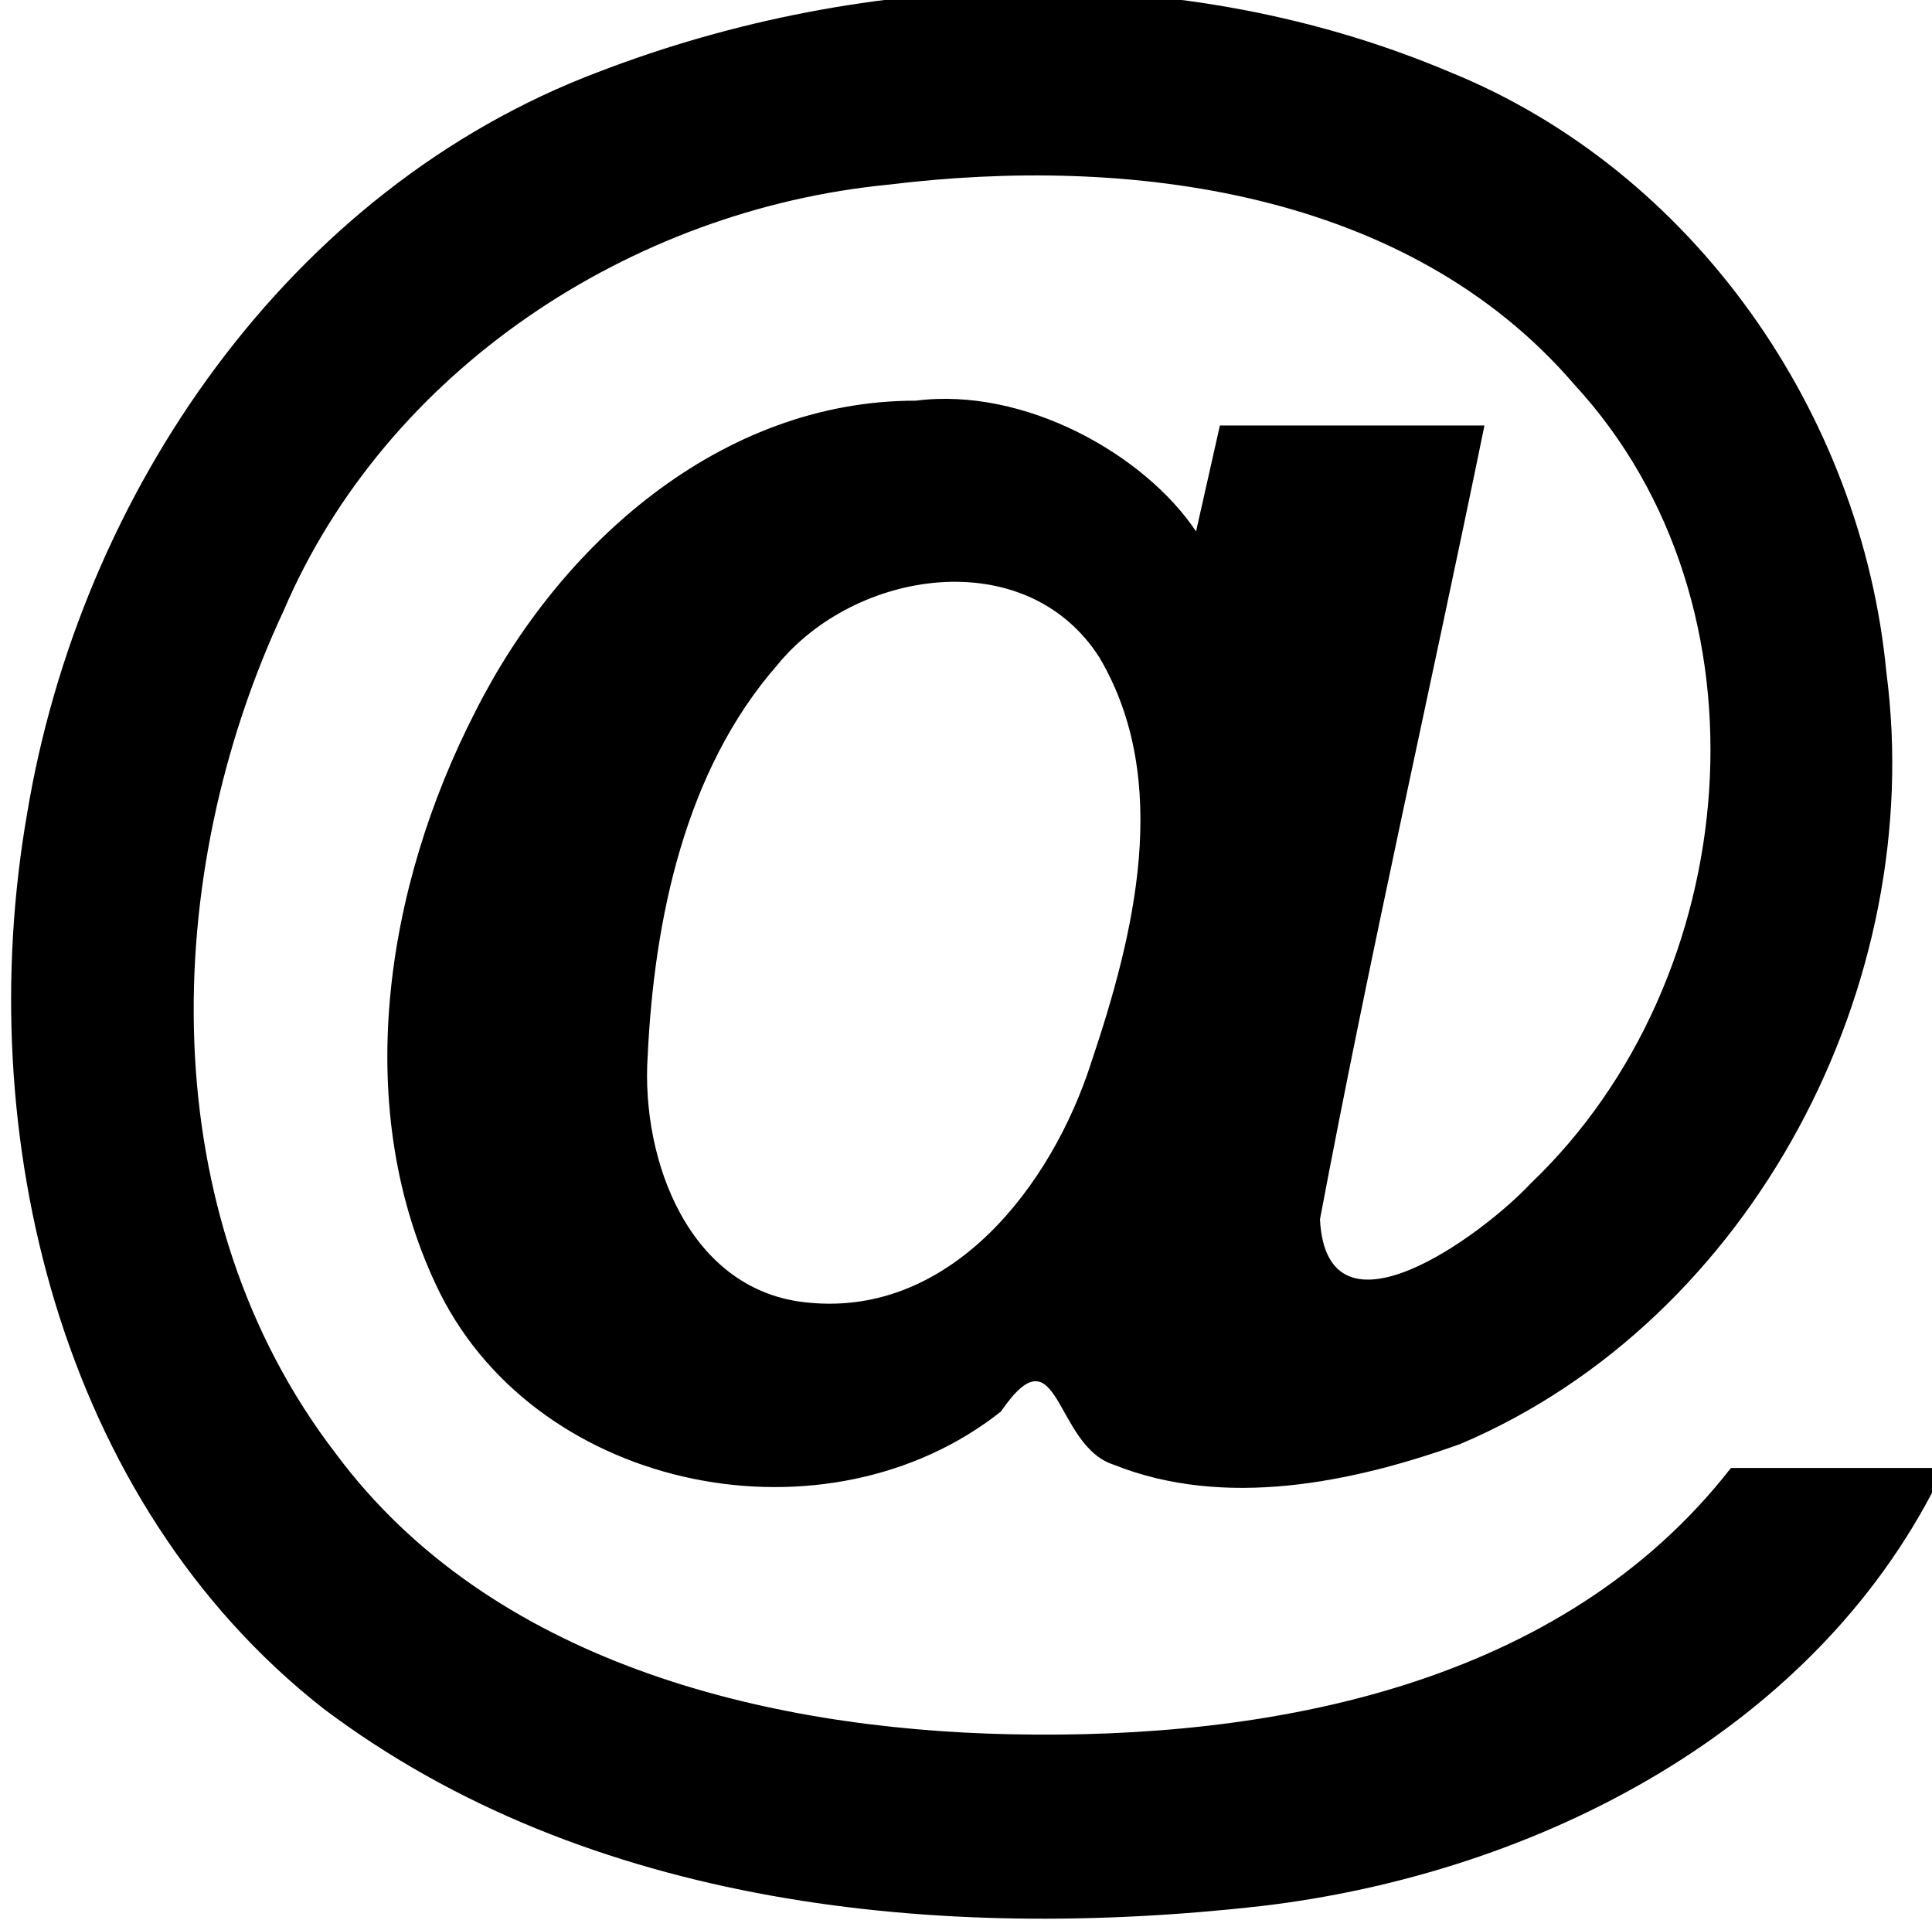 <?xml version="1.0" encoding="UTF-8" standalone="no"?>
<!-- Created with Inkscape (http://www.inkscape.org/) -->

<svg
   xmlns:dc="http://purl.org/dc/elements/1.1/"
   xmlns:cc="http://creativecommons.org/ns#"
   xmlns:rdf="http://www.w3.org/1999/02/22-rdf-syntax-ns#"
   xmlns:svg="http://www.w3.org/2000/svg"
   xmlns="http://www.w3.org/2000/svg"
   xmlns:sodipodi="http://sodipodi.sourceforge.net/DTD/sodipodi-0.dtd"
   xmlns:inkscape="http://www.inkscape.org/namespaces/inkscape"
   width="19.178"
   height="19.123"
   id="svg4144"
   version="1.1"
   inkscape:version="0.91 r13725"
   sodipodi:docname="email.svg">
  <defs
     id="defs4146" />
  <sodipodi:namedview
     id="base"
     pagecolor="#ffffff"
     bordercolor="#666666"
     borderopacity="1.0"
     inkscape:pageopacity="0.0"
     inkscape:pageshadow="2"
     inkscape:zoom="15.839192"
     inkscape:cx="-12.204781"
     inkscape:cy="11.834545"
     inkscape:document-units="px"
     inkscape:current-layer="layer1"
     showgrid="false"
     fit-margin-top="0"
     fit-margin-left="0"
     fit-margin-right="0"
     fit-margin-bottom="0"
     inkscape:window-width="1920"
     inkscape:window-height="1057"
     inkscape:window-x="-8"
     inkscape:window-y="-8"
     inkscape:window-maximized="1" />
  <g
     inkscape:label="Capa 1"
     inkscape:groupmode="layer"
     id="layer1"
     transform="translate(-575.298,-680.289)">
    <g
       transform="matrix(0.242,0,0,0.242,416.239,816.467)"
       style="font-size:84.185px;font-style:normal;font-variant:normal;font-weight:bold;font-stretch:normal;line-height:125%;letter-spacing:0px;word-spacing:0px;fill:#000000;fill-opacity:1;stroke:none;font-family:Arial;-inkscape-font-specification:Arial Bold"
       id="text65183">
      <path
         d="m 728.27,-502.518 c 2.919,0 5.837,0 8.756,0 -5.059,10.703 -16.685,16.634 -28.035,17.968 -13.134,1.478 -27.599,0.082 -38.462,-8.104 -10.825,-8.492 -14.434,-23.57 -12.15,-36.691 2.173,-13.135 10.715,-25.623 23.44,-30.425 11.062,-4.255 23.929,-4.65 34.932,0.011 9.975,4.05 16.88,13.975 17.893,24.602 1.678,12.785 -5.472,26.56 -17.475,31.656 -4.457,1.596 -9.676,2.664 -14.214,0.851 -2.463,-0.779 -2.232,-5.676 -4.631,-2.181 -7.107,5.623 -18.886,3.345 -23.008,-4.858 -3.708,-7.496 -2.257,-16.643 1.455,-23.857 3.438,-6.83 10.053,-12.747 18.059,-12.741 4.479,-0.577 9.407,2.224 11.499,5.362 0.326,-1.448 0.652,-2.896 0.978,-4.344 3.617,0 7.235,0 10.852,0 -2.224,10.857 -4.695,21.667 -6.747,32.556 0.28,5.381 6.712,0.606 8.66,-1.49 8.732,-8.337 10.15,-23.67 1.774,-32.746 -6.849,-7.97 -18.271,-9.412 -28.142,-8.196 -10.559,1.024 -20.586,7.603 -24.806,17.483 -5.074,10.845 -5.401,24.743 2.148,34.559 6.34,8.533 17.557,11.295 27.678,11.506 10.681,0.226 22.59,-1.995 29.546,-10.921 z m -44.435,-16.895 c -0.28,4.271 1.707,9.673 6.593,10.115 5.87,0.585 9.994,-4.825 11.603,-9.853 1.759,-5.224 3.328,-11.533 0.335,-16.604 -3.014,-4.715 -10.026,-3.611 -13.215,0.311 -3.784,4.318 -5.052,10.446 -5.315,16.031 z"
         id="path65188"
         inkscape:connector-curvature="0"
         style="fill:#000000;fill-opacity:1" />
    </g>
  </g>
</svg>
